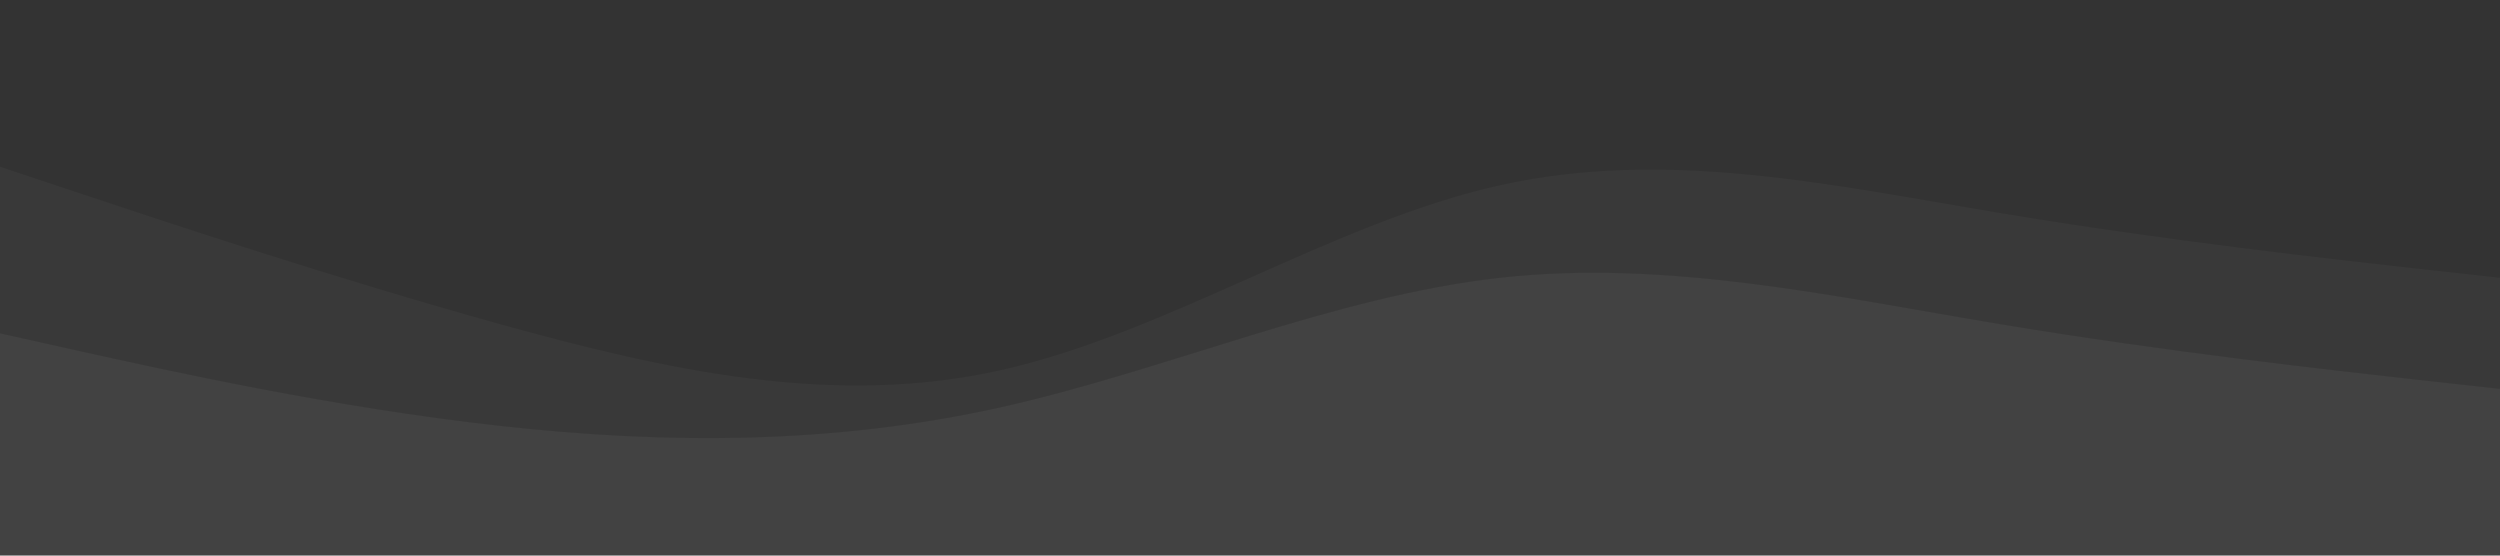 <svg width="1440" height="320" viewBox="0 0 1440 320" fill="none" xmlns="http://www.w3.org/2000/svg">
    <rect x="0" y="0" width="1440" height="320" fill="#333333" stroke="none"/>
    <path fill-rule="evenodd" clip-rule="evenodd" d="M0 192L48 202.7C96 213.3 192 234.7 288 245.3C384 256 480 256 576 234.7C672 213.3 768 170.7 864 160C960 149.3 1056 170.7 1152 186.7C1248 202.7 1344 213.3 1392 218.7L1440 224V320H1392C1344 320 1248 320 1152 320C1056 320 960 320 864 320C768 320 672 320 576 320C480 320 384 320 288 320C192 320 96 320 48 320H0V192Z" fill="white" fill-opacity="0.05"/>
    <path fill-rule="evenodd" clip-rule="evenodd" d="M0 96L48 112C96 128 192 160 288 186.7C384 213.3 480 234.7 576 213.3C672 192 768 128 864 106.7C960 85.3 1056 106.7 1152 122.7C1248 138.7 1344 149.3 1392 154.7L1440 160V320H1392C1344 320 1248 320 1152 320C1056 320 960 320 864 320C768 320 672 320 576 320C480 320 384 320 288 320C192 320 96 320 48 320H0V96Z" fill="white" fill-opacity="0.03"/>
</svg>